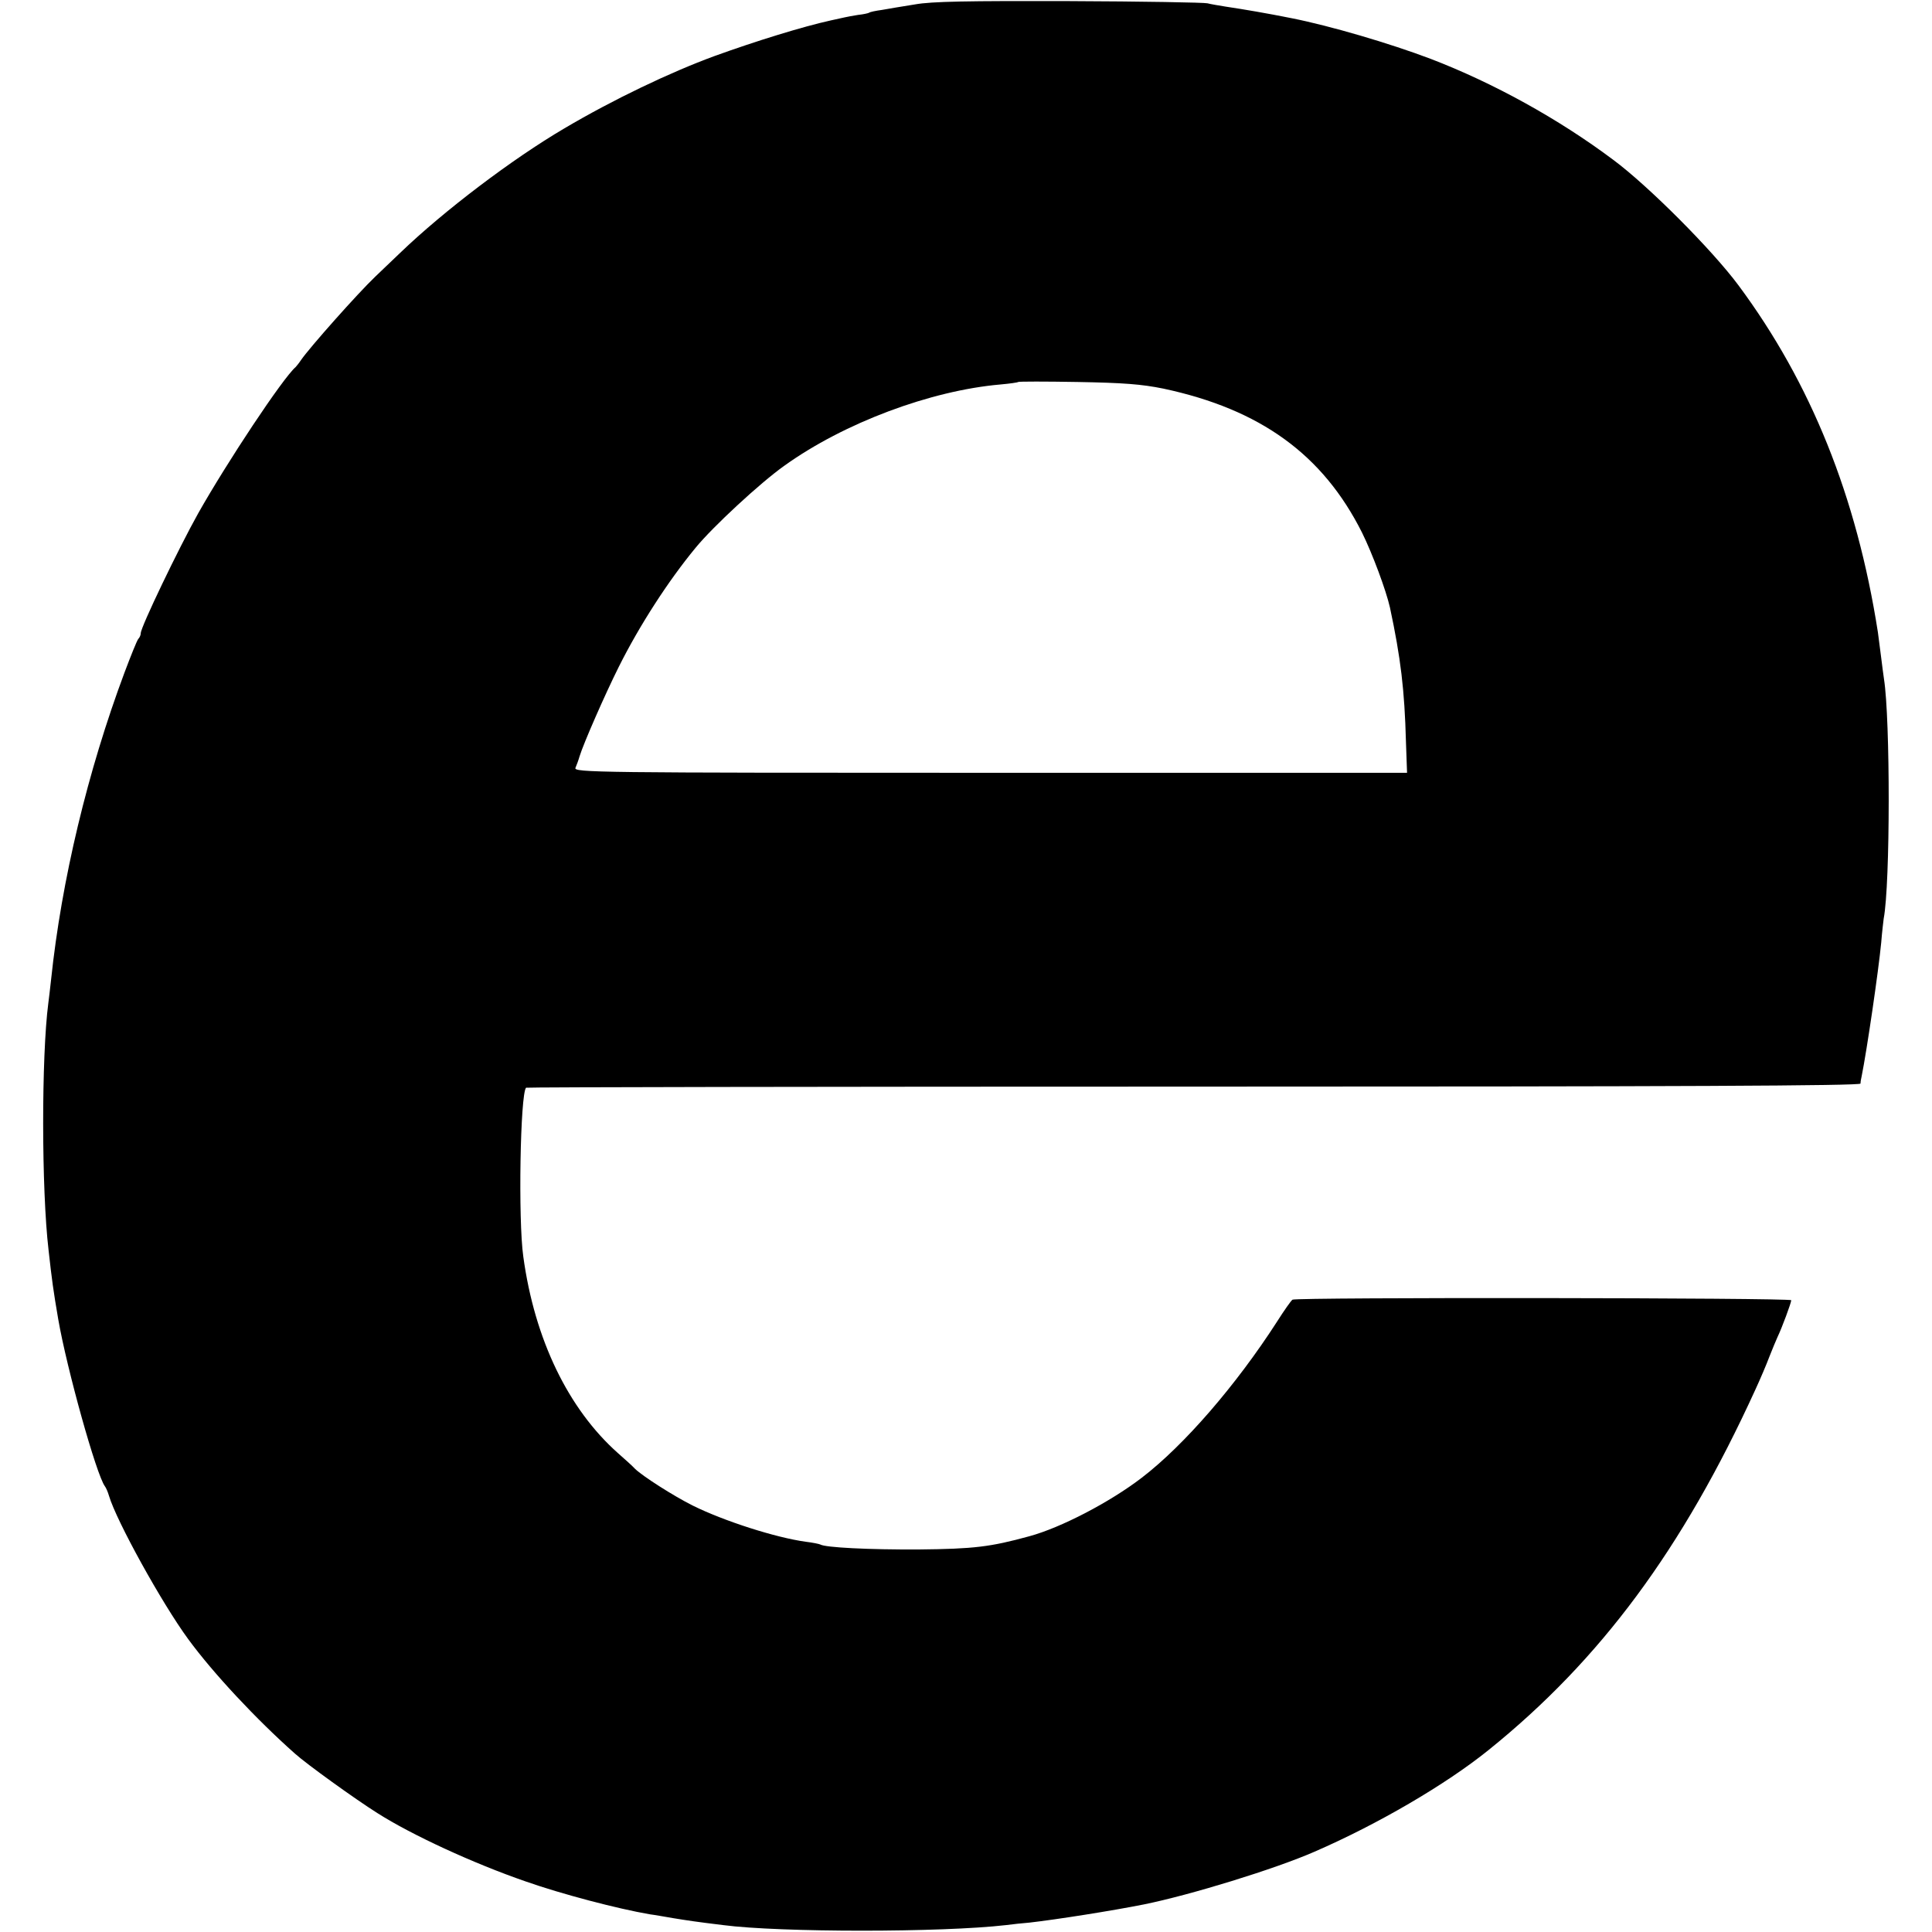 <?xml version="1.0" standalone="no"?>
<!DOCTYPE svg PUBLIC "-//W3C//DTD SVG 20010904//EN"
 "http://www.w3.org/TR/2001/REC-SVG-20010904/DTD/svg10.dtd">
<svg version="1.0" xmlns="http://www.w3.org/2000/svg"
 width="700pt" height="700pt" viewBox="0 0 700 700"
 preserveAspectRatio="xMidYMid meet">
<g transform="translate(0,700) scale(0.1,-0.1)"
fill="#000000" stroke="none">
<path d="M3315 6984 c-44 -7 -98 -16 -120 -20 -22 -3 -42 -7 -46 -10 -3 -2
-21 -6 -40 -8 -19 -3 -41 -7 -49 -9 -8 -2 -31 -7 -50 -11 -100 -22 -269 -74
-421 -129 -161 -59 -368 -158 -544 -262 -189 -111 -437 -299 -595 -451 -36
-34 -76 -73 -90 -86 -64 -61 -238 -257 -269 -302 -8 -12 -17 -23 -20 -26 -47
-41 -248 -344 -353 -530 -70 -125 -208 -412 -208 -434 0 -7 -4 -16 -9 -21 -5
-6 -27 -61 -50 -122 -133 -356 -228 -751 -266 -1113 -3 -30 -8 -68 -10 -85
-25 -192 -25 -674 1 -895 12 -108 17 -145 35 -250 31 -179 138 -563 169 -605
4 -5 11 -21 15 -35 27 -91 191 -388 287 -519 90 -123 247 -291 387 -415 41
-37 217 -164 298 -215 124 -79 347 -182 538 -248 131 -46 333 -99 450 -119 17
-2 55 -9 85 -14 49 -8 81 -13 180 -25 207 -27 792 -27 1025 0 22 3 60 7 85 9
97 11 300 43 415 66 168 34 474 128 618 191 228 99 475 243 630 368 406 327
703 728 967 1306 18 39 41 93 51 120 11 28 24 59 29 70 16 33 50 125 50 134 0
9 -1793 11 -1807 2 -5 -3 -31 -40 -57 -81 -147 -228 -335 -446 -489 -564 -116
-89 -293 -181 -407 -212 -142 -39 -202 -46 -400 -48 -183 -1 -340 7 -358 18
-4 2 -28 7 -53 10 -109 15 -296 75 -409 131 -70 35 -181 106 -209 133 -9 10
-37 35 -62 57 -180 160 -302 412 -343 712 -19 134 -11 589 10 612 2 2 1090 4
2419 4 1758 0 2415 3 2416 11 0 6 2 18 4 26 19 94 61 381 71 485 3 39 8 78 9
87 24 124 24 724 1 868 -2 14 -7 51 -11 84 -4 32 -9 70 -11 85 -77 493 -243
904 -505 1257 -95 128 -326 360 -454 455 -199 149 -435 279 -662 366 -148 56
-362 119 -503 147 -90 18 -172 32 -239 42 -25 4 -55 9 -66 12 -11 3 -236 7
-500 8 -369 1 -499 -1 -560 -12z m900 -1392 c352 -75 578 -239 720 -522 38
-77 87 -209 101 -271 39 -182 53 -299 58 -486 l4 -113 -1510 0 c-1434 0 -1510
1 -1503 18 4 9 11 28 15 42 14 46 92 224 142 324 75 150 179 311 278 431 62
76 235 236 321 297 217 156 531 273 784 295 33 3 62 7 64 9 2 2 99 2 215 0
167 -3 232 -8 311 -24z"/>
</g>
</svg>
